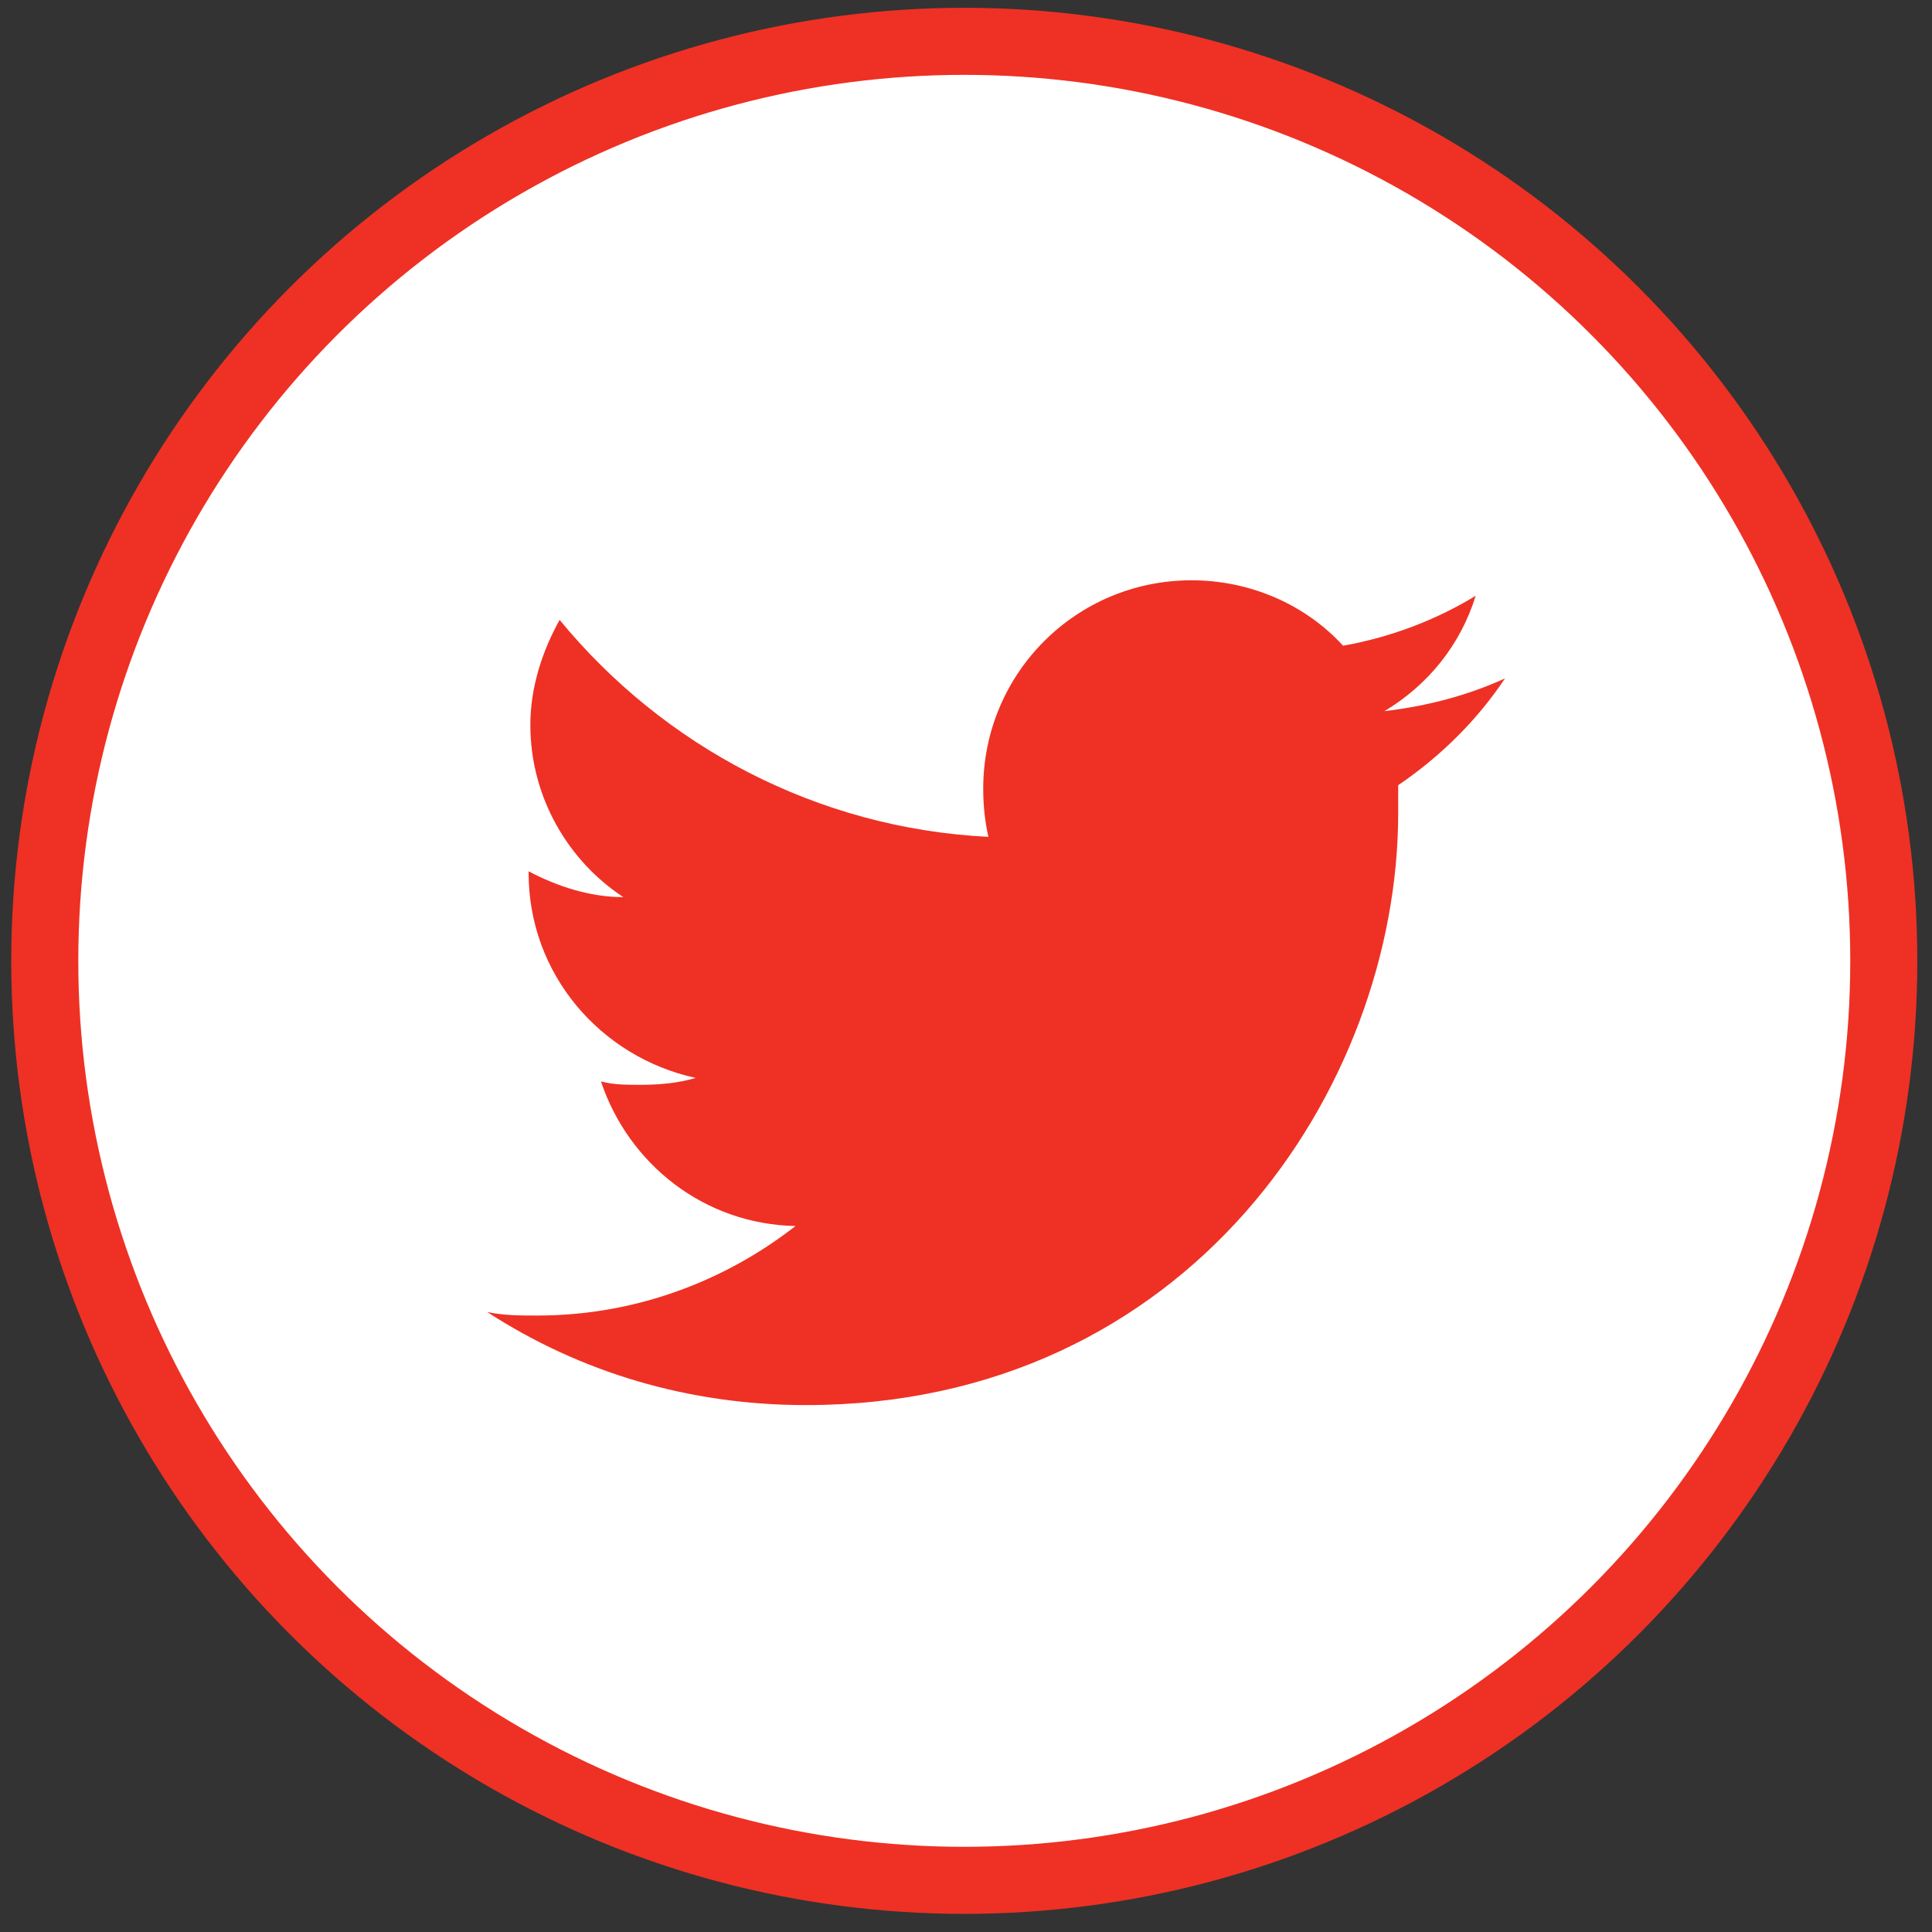 <?xml version="1.0" encoding="utf-8"?>
<!-- Generator: Adobe Illustrator 24.2.3, SVG Export Plug-In . SVG Version: 6.00 Build 0)  -->
<svg version="1.1" id="Capa_1" xmlns="http://www.w3.org/2000/svg" xmlns:xlink="http://www.w3.org/1999/xlink" x="0px" y="0px"
	 viewBox="0 0 112.2 112.2" style="enable-background:new 0 0 112.2 112.2;" xml:space="preserve">
<rect x="0" y="0" width="112.2" height="112.2" fill="#333333" stroke="none"/>
<style type="text/css">
	.st0{fill:none;}
	.st1{fill:#FFFFFF;stroke:#EE3124;stroke-width:3.894;stroke-miterlimit:10;}
	.st2{fill:#EE3124;}
</style>
<g>
	<path class="st0" d="M63.4,34.3h8.2l-0.1-12.5H60.3C47.8,21.8,45,31.1,45,37.1v8.3h-7.2v12.9H45V95h15.2V58.3h10l1.3-12.9H60.2
		v-7.6C60.2,35,62.1,34.3,63.4,34.3z"/>
	<ellipse class="st1" cx="56" cy="55.8" rx="53.4" ry="53.4"/>
</g>
<g>
	<g>
		<path class="st2" d="M87.4,39.4c-2.2,1-4.5,1.6-7,1.9c2.5-1.5,4.4-3.8,5.3-6.7c-2.3,1.4-4.9,2.4-7.7,2.9c-2.2-2.4-5.4-3.8-8.8-3.8
			c-6.7,0-12.1,5.4-12.1,12.1c0,1,0.1,1.9,0.3,2.8c-10-0.5-18.9-5.3-24.9-12.6c-1,1.8-1.7,3.9-1.7,6.1c0,4.2,2.2,7.9,5.4,10
			c-1.9,0-3.8-0.6-5.5-1.5c0,0,0,0.1,0,0.1c0,5.9,4.2,10.7,9.7,11.9c-1,0.3-2.1,0.4-3.2,0.4c-0.8,0-1.6,0-2.3-0.2
			c1.6,4.8,6,8.3,11.3,8.4c-4.1,3.2-9.3,5.2-15,5.2c-1,0-1.9,0-2.9-0.2c5.4,3.5,11.7,5.4,18.5,5.4c22.2,0,34.4-18.4,34.4-34.4
			c0-0.5,0-1,0-1.6C83.7,43.9,85.8,41.8,87.4,39.4z"/>
	</g>
</g>
</svg>
